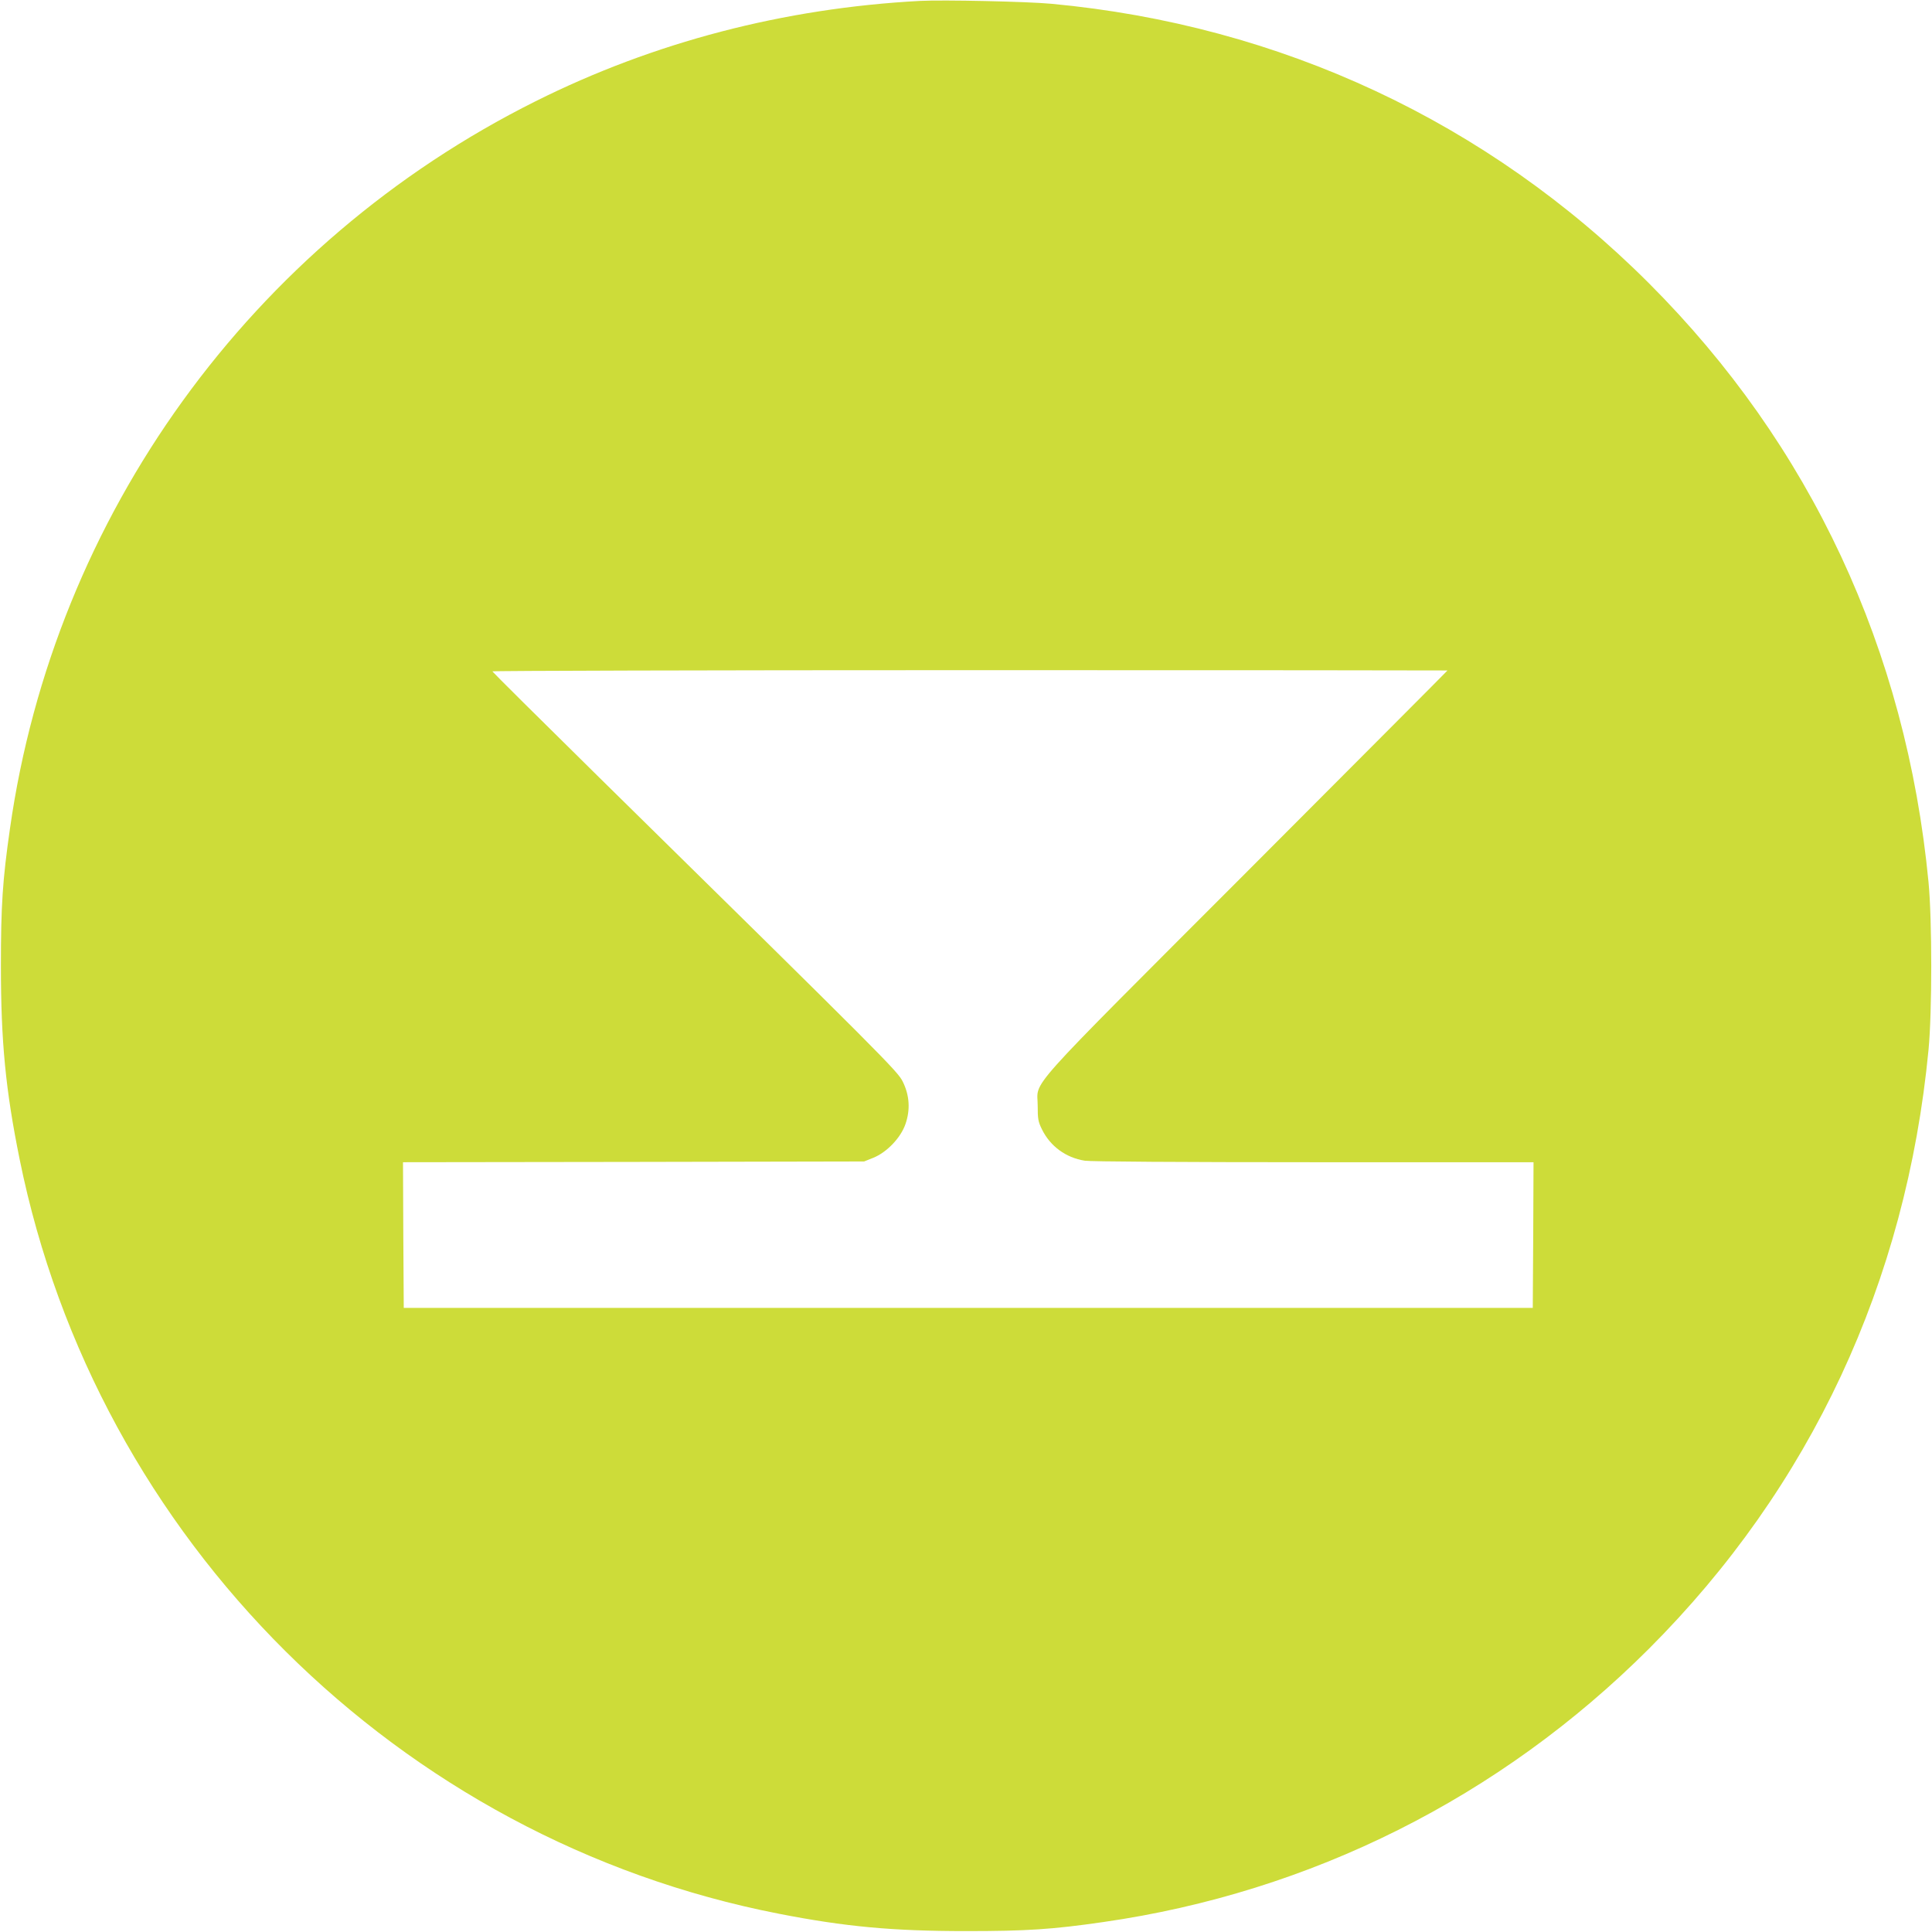 <?xml version="1.0" standalone="no"?>
<!DOCTYPE svg PUBLIC "-//W3C//DTD SVG 20010904//EN"
 "http://www.w3.org/TR/2001/REC-SVG-20010904/DTD/svg10.dtd">
<svg version="1.0" xmlns="http://www.w3.org/2000/svg"
 width="1280pt" height="1280pt" viewBox="0 0 1280 1280"
 preserveAspectRatio="xMidYMid meet">
<g transform="translate(0,1280) scale(0.1,-0.1)"
fill="#cddc39" stroke="none">
<path d="M6095 12794 c-901 -48 -1763 -273 -2547 -665 -1884 -941 -3187 -2744
-3482 -4819 -49 -341 -60 -508 -60 -910 0 -502 31 -821 124 -1280 510 -2519
2511 -4508 5030 -4999 439 -86 755 -115 1240 -115 403 0 571 11 910 60 1374
197 2629 826 3614 1810 1072 1072 1705 2428 1853 3969 24 252 24 858 0 1110
-148 1541 -781 2897 -1853 3969 -1068 1068 -2441 1710 -3959 1851 -162 15
-716 27 -870 19z m3495 -4436 c0 -2 -598 -601 -1328 -1333 -1508 -1510 -1387
-1375 -1387 -1550 0 -89 3 -106 28 -157 55 -112 158 -188 284 -208 35 -6 639
-10 1516 -10 l1457 0 -2 -482 -3 -483 -3740 0 -3740 0 -3 482 -2 483 1527 2
1528 3 60 24 c90 36 183 133 214 224 33 95 27 190 -18 281 -34 69 -113 149
-2011 2015 -388 382 -706 698 -708 703 -2 4 1421 8 3162 8 1741 0 3166 -1
3166 -2z"/>
</g>
</svg>
